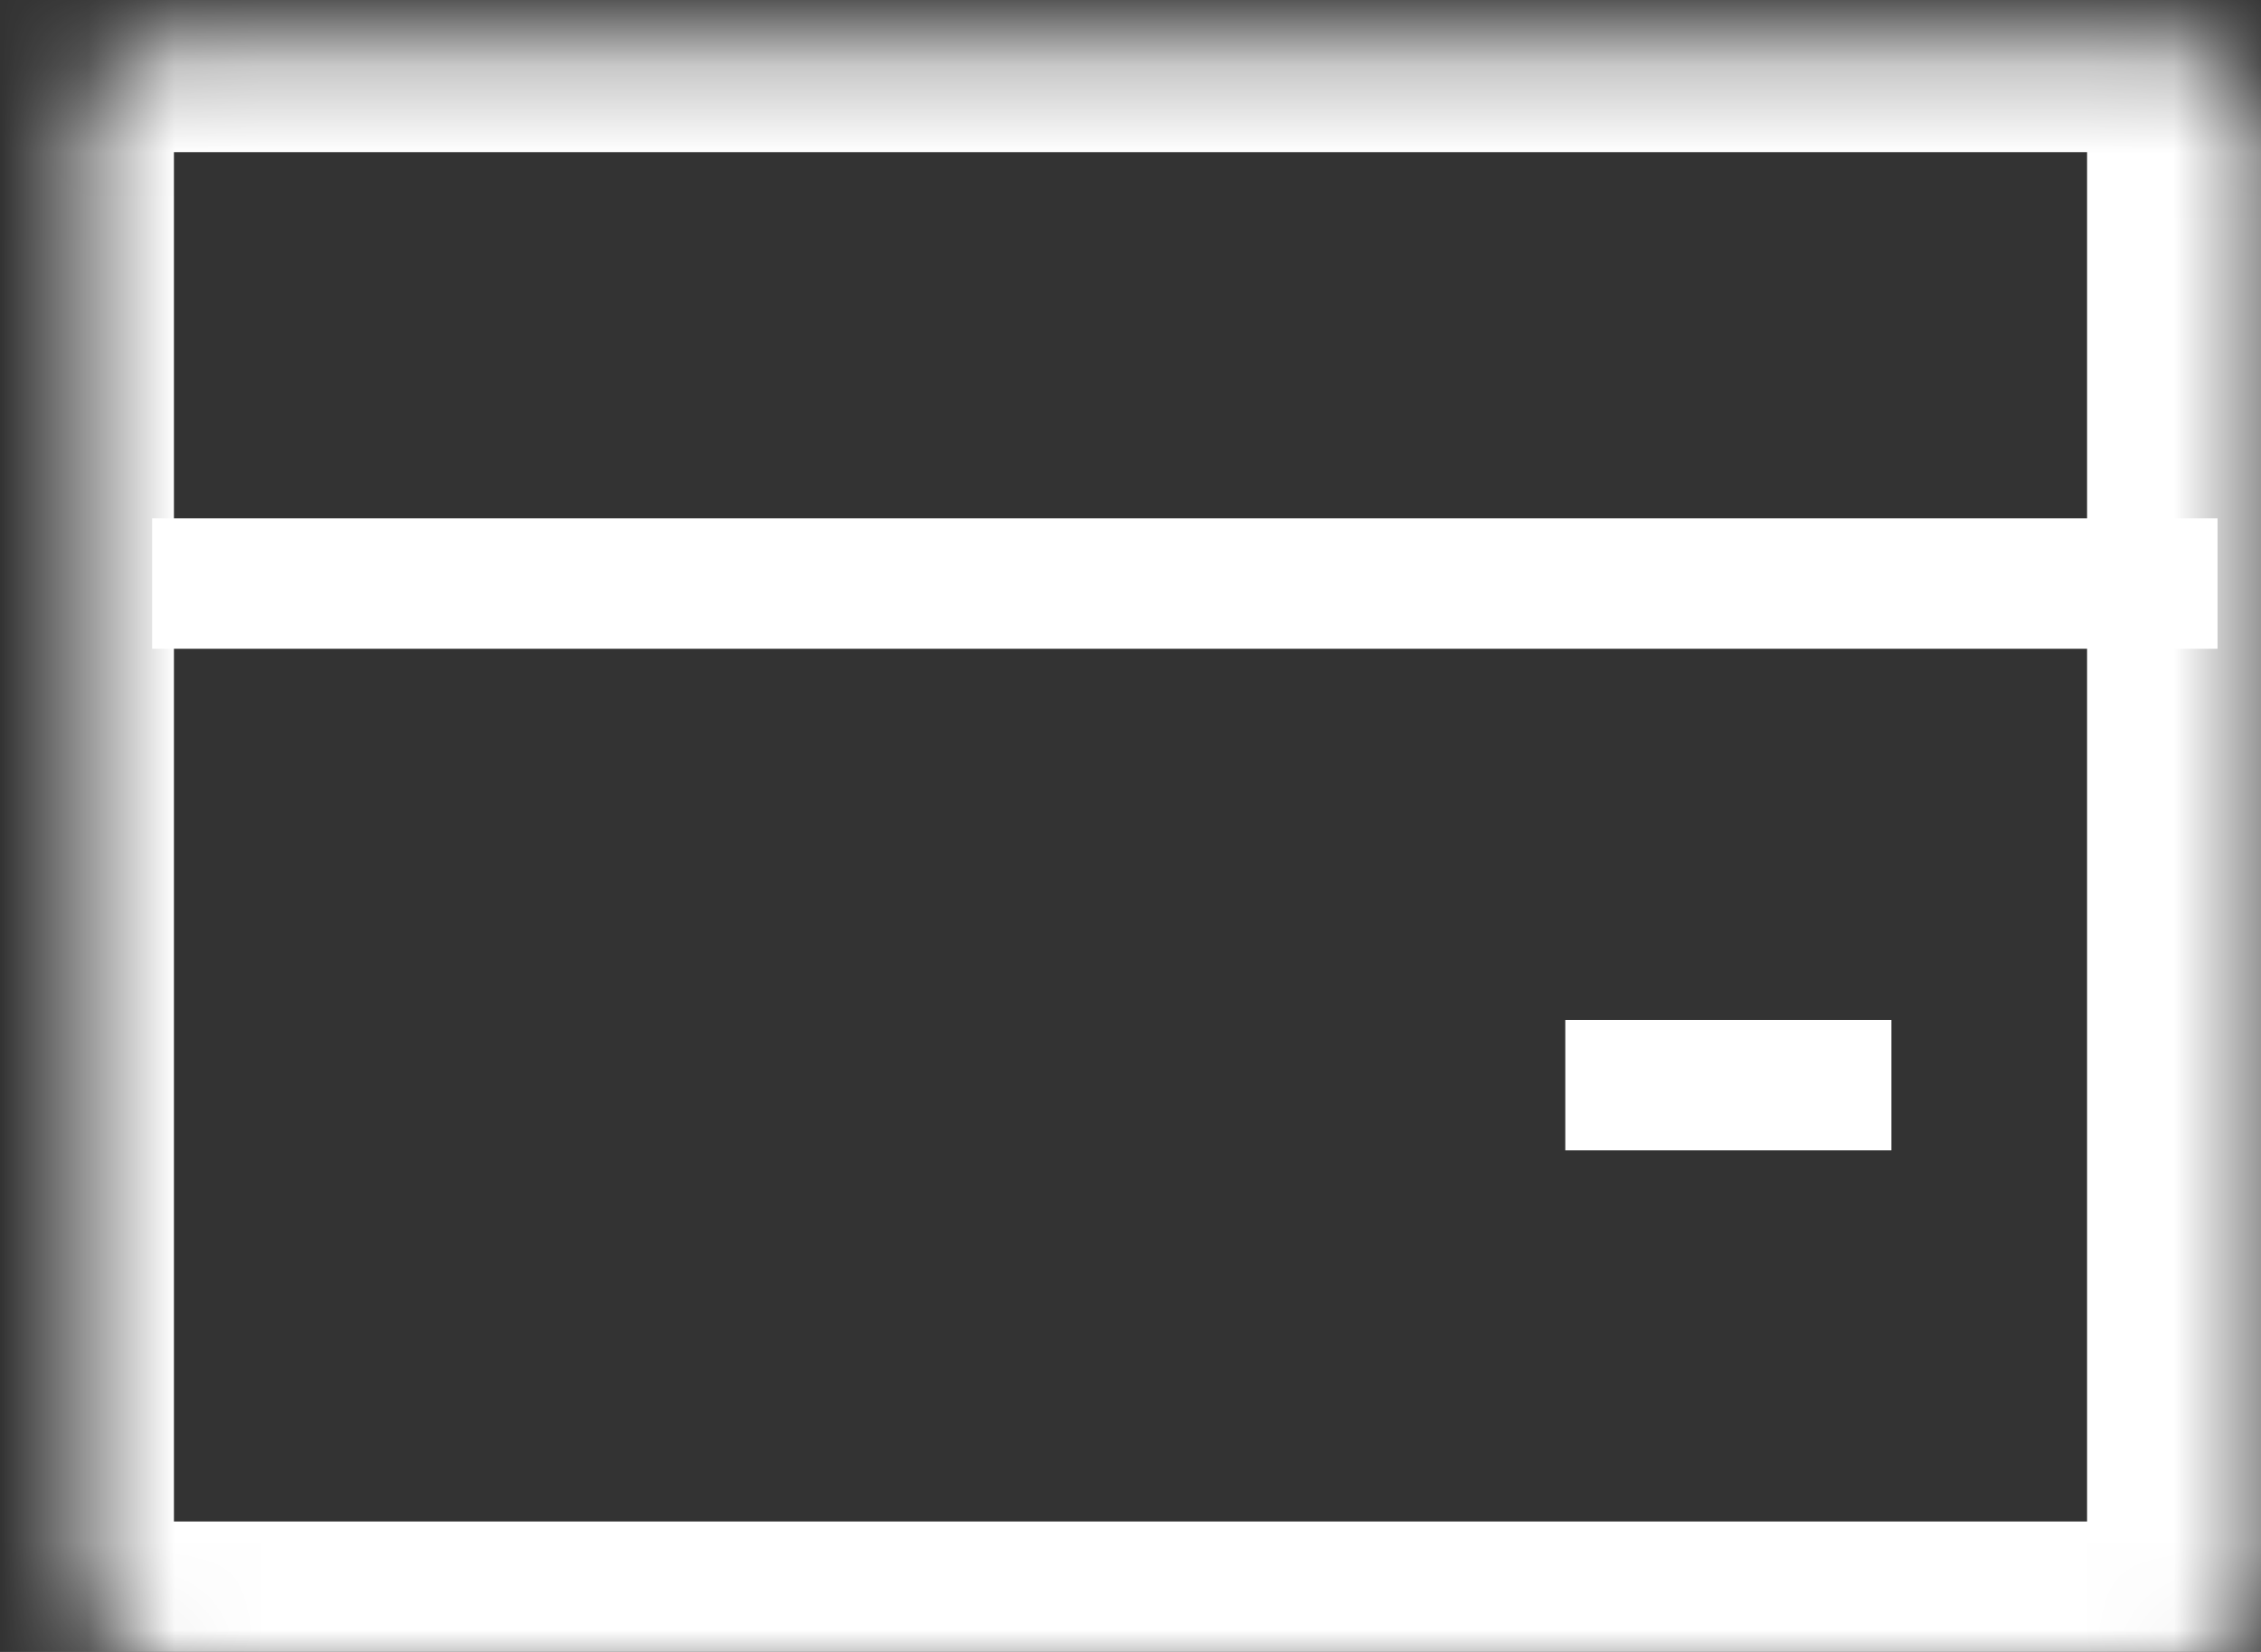 <svg width="26" height="19" viewBox="0 0 26 19" fill="none" xmlns="http://www.w3.org/2000/svg">
<rect x="0" y="0" width="26" height="19" fill="#333333" stroke="none"/>
<mask id="path-1-inside-1_4224_2884" fill="white">
<rect x="0.5" y="0.25" width="25" height="18.75" rx="1"/>
</mask>
<rect x="0.5" y="0.25" width="25" height="18.75" rx="1" stroke="white" stroke-width="3" mask="url(#path-1-inside-1_4224_2884)"/>
<line x1="1.75" y1="6.712" x2="25.5" y2="6.712" stroke="white" stroke-width="1.5"/>
<line x1="18" y1="12.481" x2="21.75" y2="12.481" stroke="white" stroke-width="1.5"/>
</svg>
